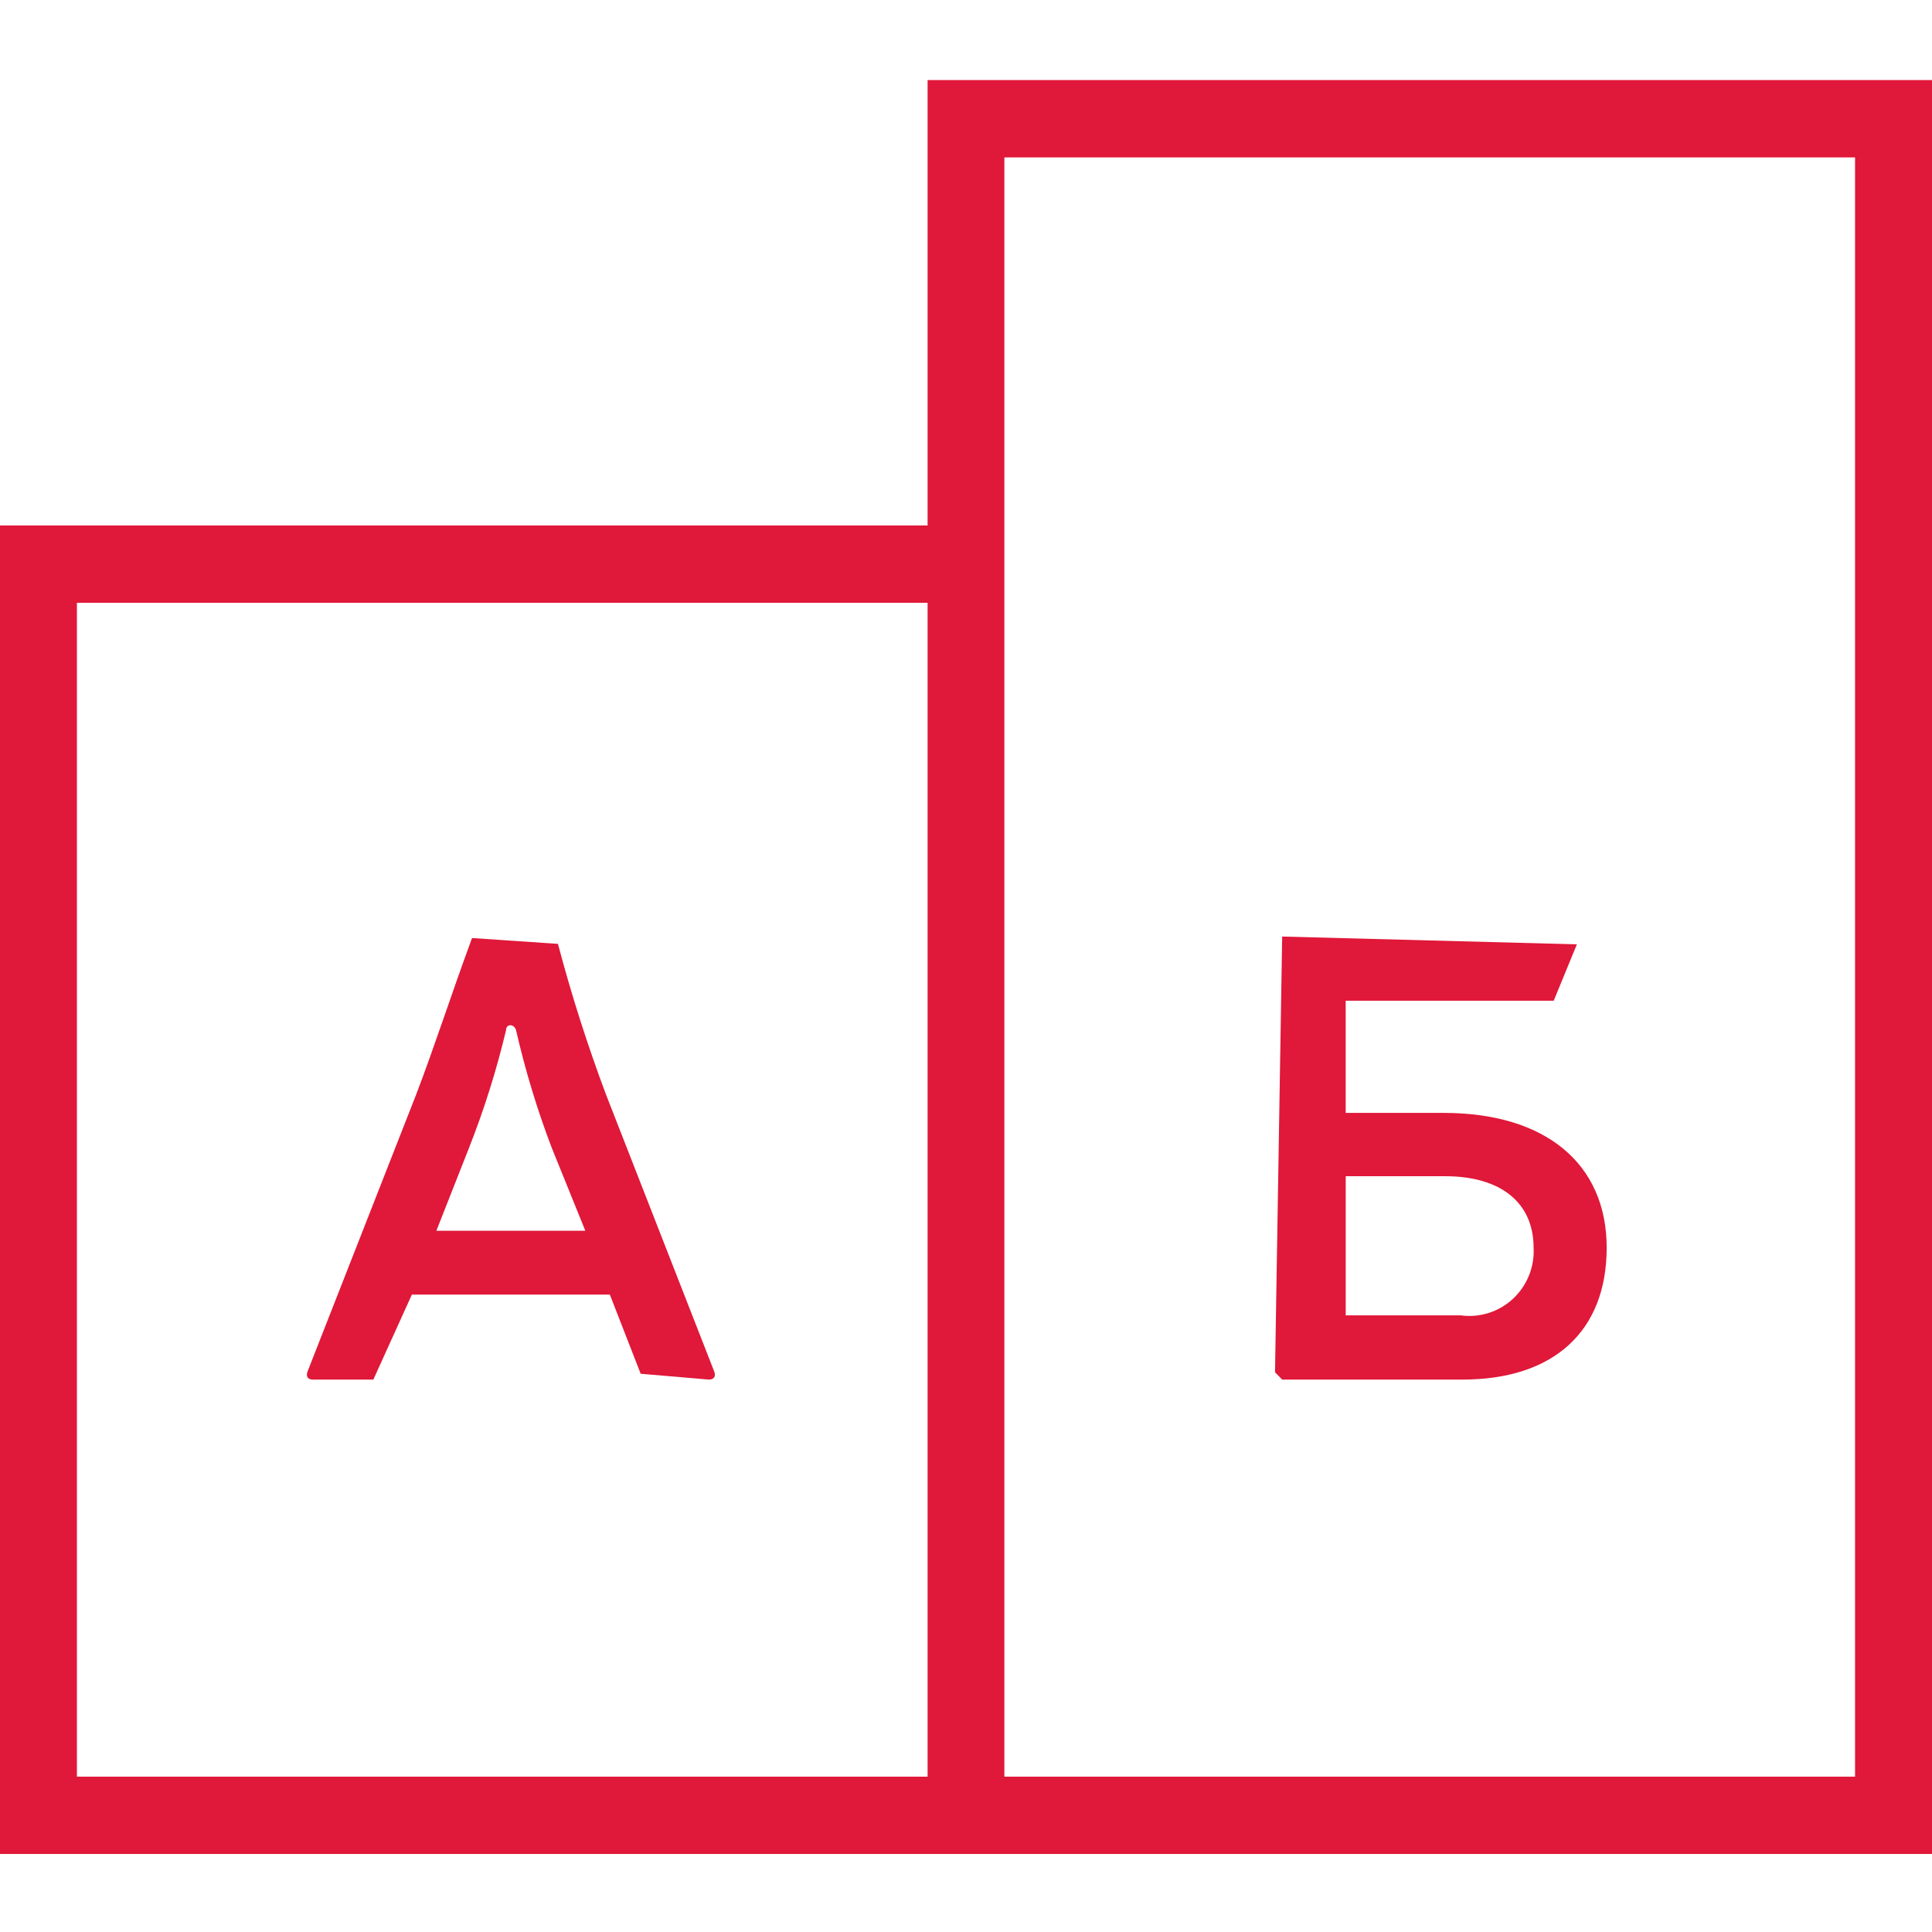 <svg width="57" height="57" xmlns="http://www.w3.org/2000/svg">

 <g>
  <title>background</title>
  <rect fill="none" id="canvas_background" height="59" width="59" y="-1" x="-1"/>
 </g>
 <g>
  <title>Layer 1</title>
  <g id="surface1">
   <path id="svg_1" fill-rule="nonzero" fill="rgb(87.843%,9.412%,22.353%)" d="m27.367,2.362l0,13.141l-27.367,0l0,39.195l57,0l0,-52.336l-29.633,0zm0,50.055l-25.098,0l0,-34.633l25.098,0l0,34.633zm27.363,0l-25.098,0l0,-47.773l25.098,0l0,47.773zm0,0"/>
   <path id="svg_2" fill-rule="nonzero" fill="rgb(87.843%,9.412%,22.353%)" d="m9.23,40.702l1.785,0l1.137,-2.508l5.84,0l0.91,2.336l2.012,0.172c0.156,0 0.211,-0.098 0.156,-0.242l-3.191,-8.168c-0.547,-1.457 -1.02,-2.941 -1.418,-4.445l-2.535,-0.172c-0.621,1.688 -1.094,3.168 -1.648,4.617l-3.203,8.168c-0.055,0.145 0,0.242 0.156,0.242zm4.609,-6.84c0.445,-1.129 0.809,-2.285 1.09,-3.465c0,-0.199 0.242,-0.199 0.297,0c0.27,1.18 0.621,2.336 1.051,3.465l0.992,2.449l-4.395,0l0.965,-2.449zm0,0"/>
   <path id="svg_3" fill-rule="nonzero" fill="rgb(87.843%,9.412%,22.353%)" d="m37.828,40.702l5.32,0c2.691,0 4.254,-1.426 4.254,-3.891c0,-2.465 -1.789,-3.977 -4.809,-3.977l-2.891,0l0,-3.309l6.137,0l0.684,-1.664l-8.695,-0.23l-0.211,12.855l0.211,0.215zm1.875,-6l2.934,0c1.645,0 2.609,0.785 2.609,2.109c0.031,0.57 -0.195,1.121 -0.609,1.508c-0.418,0.387 -0.984,0.566 -1.547,0.488l-3.387,0l0,-4.105zm0,0"/>
  </g>
 </g>
</svg>
